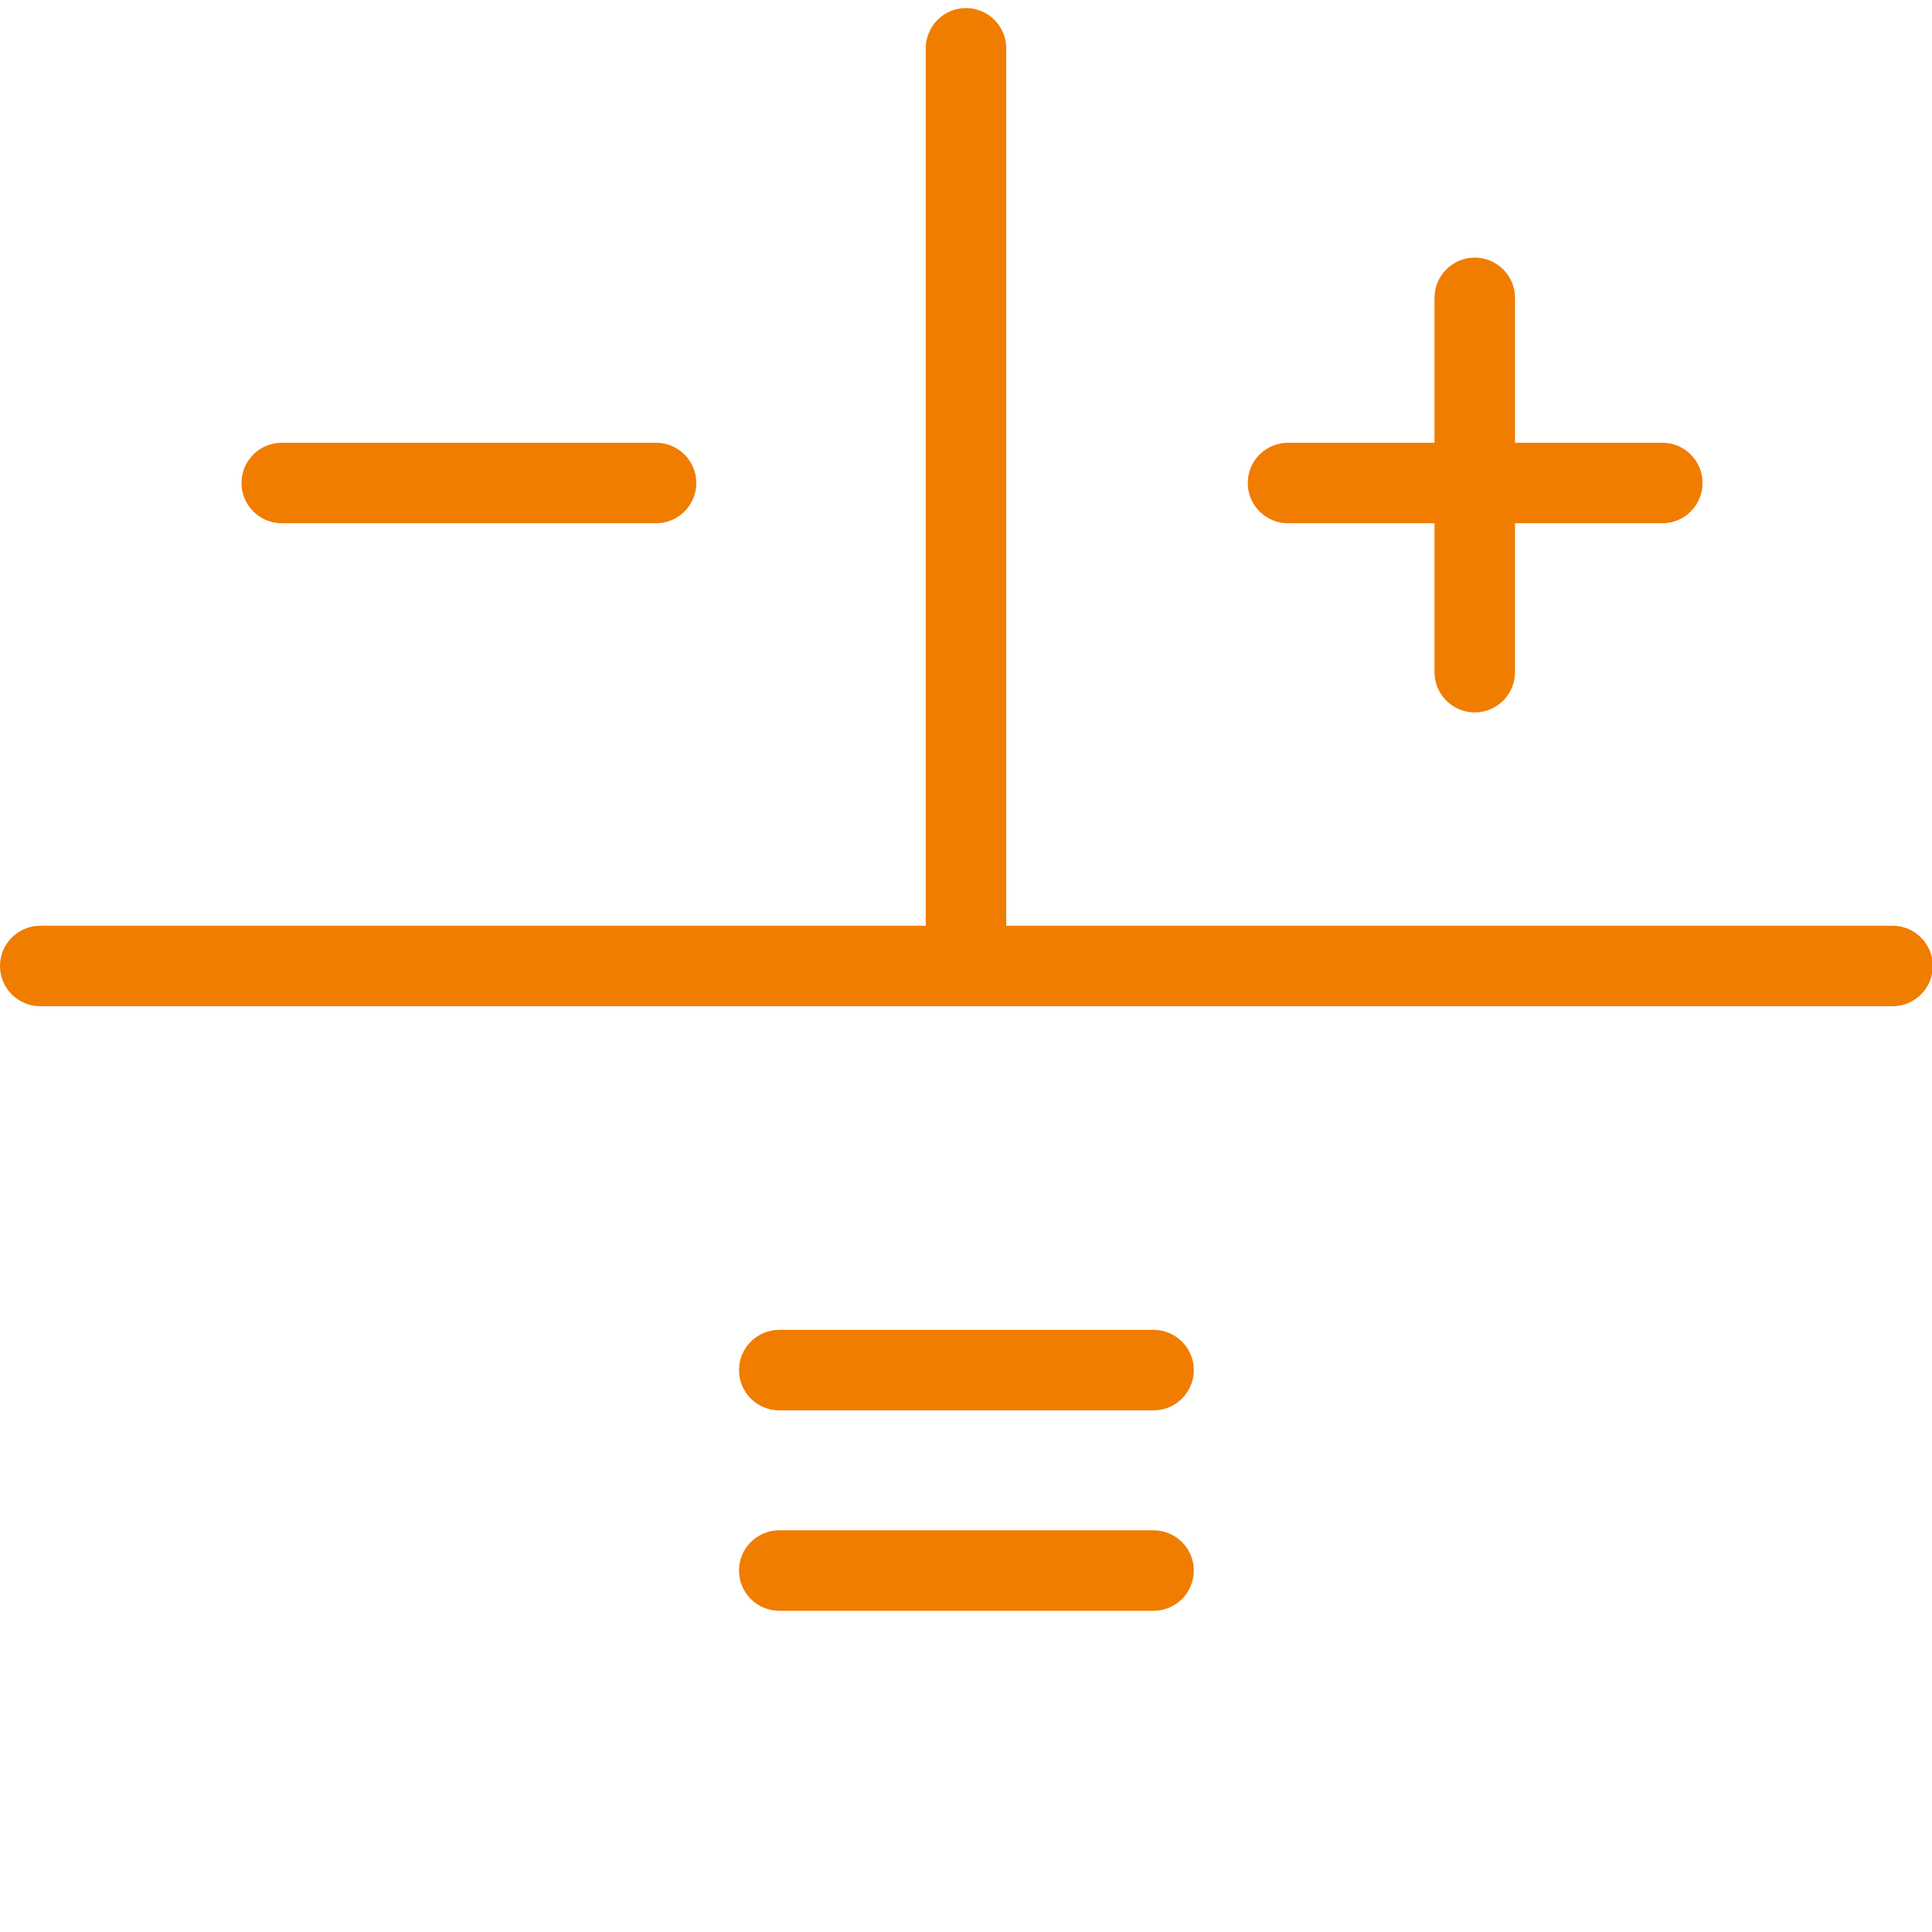 <svg width="24" height="24" viewBox="0 0 24 24" fill="none" xmlns="http://www.w3.org/2000/svg">
<g clip-path="url(#clip0_67_61)">
<path fill-rule="evenodd" clip-rule="evenodd" d="M15.5 6C15.5 5.724 15.724 5.5 16 5.5H20.65C20.926 5.5 21.15 5.724 21.15 6C21.15 6.276 20.926 6.5 20.65 6.5H16C15.724 6.5 15.5 6.276 15.5 6Z" fill="#F07D00"/>
<path fill-rule="evenodd" clip-rule="evenodd" d="M18.32 3.2C18.596 3.2 18.82 3.424 18.82 3.7V8.35C18.82 8.626 18.596 8.85 18.32 8.85C18.044 8.85 17.82 8.626 17.82 8.35V3.7C17.82 3.424 18.044 3.2 18.32 3.2Z" fill="#F07D00"/>
<path fill-rule="evenodd" clip-rule="evenodd" d="M12 0.1C12.276 0.1 12.5 0.324 12.5 0.6V11.6C12.5 11.876 12.276 12.1 12 12.1C11.724 12.1 11.5 11.876 11.5 11.6V0.6C11.5 0.324 11.724 0.1 12 0.1Z" fill="#F07D00"/>
<path fill-rule="evenodd" clip-rule="evenodd" d="M3 6C3 5.724 3.224 5.5 3.5 5.5H8.15C8.426 5.5 8.65 5.724 8.65 6C8.65 6.276 8.426 6.5 8.15 6.5H3.5C3.224 6.5 3 6.276 3 6Z" fill="#F07D00"/>
<path fill-rule="evenodd" clip-rule="evenodd" d="M9.18 17.02C9.18 16.744 9.404 16.52 9.68 16.52H14.33C14.606 16.52 14.83 16.744 14.83 17.02C14.83 17.296 14.606 17.52 14.33 17.52H9.68C9.404 17.52 9.18 17.296 9.18 17.02Z" fill="#F07D00"/>
<path fill-rule="evenodd" clip-rule="evenodd" d="M9.18 19.51C9.18 19.234 9.404 19.01 9.68 19.01H14.33C14.606 19.01 14.83 19.234 14.83 19.51C14.83 19.786 14.606 20.01 14.33 20.01H9.68C9.404 20.01 9.18 19.786 9.18 19.51Z" fill="#F07D00"/>
<path fill-rule="evenodd" clip-rule="evenodd" d="M0 12C0 11.724 0.224 11.5 0.5 11.5H23.51C23.786 11.5 24.01 11.724 24.01 12C24.01 12.276 23.786 12.5 23.51 12.5H0.5C0.224 12.5 0 12.276 0 12Z" fill="#F07D00"/>
</g>
<defs>
<clipPath id="clip0_67_61">
<rect width="24" height="24" fill="white"/>
</clipPath>
</defs>
</svg>
